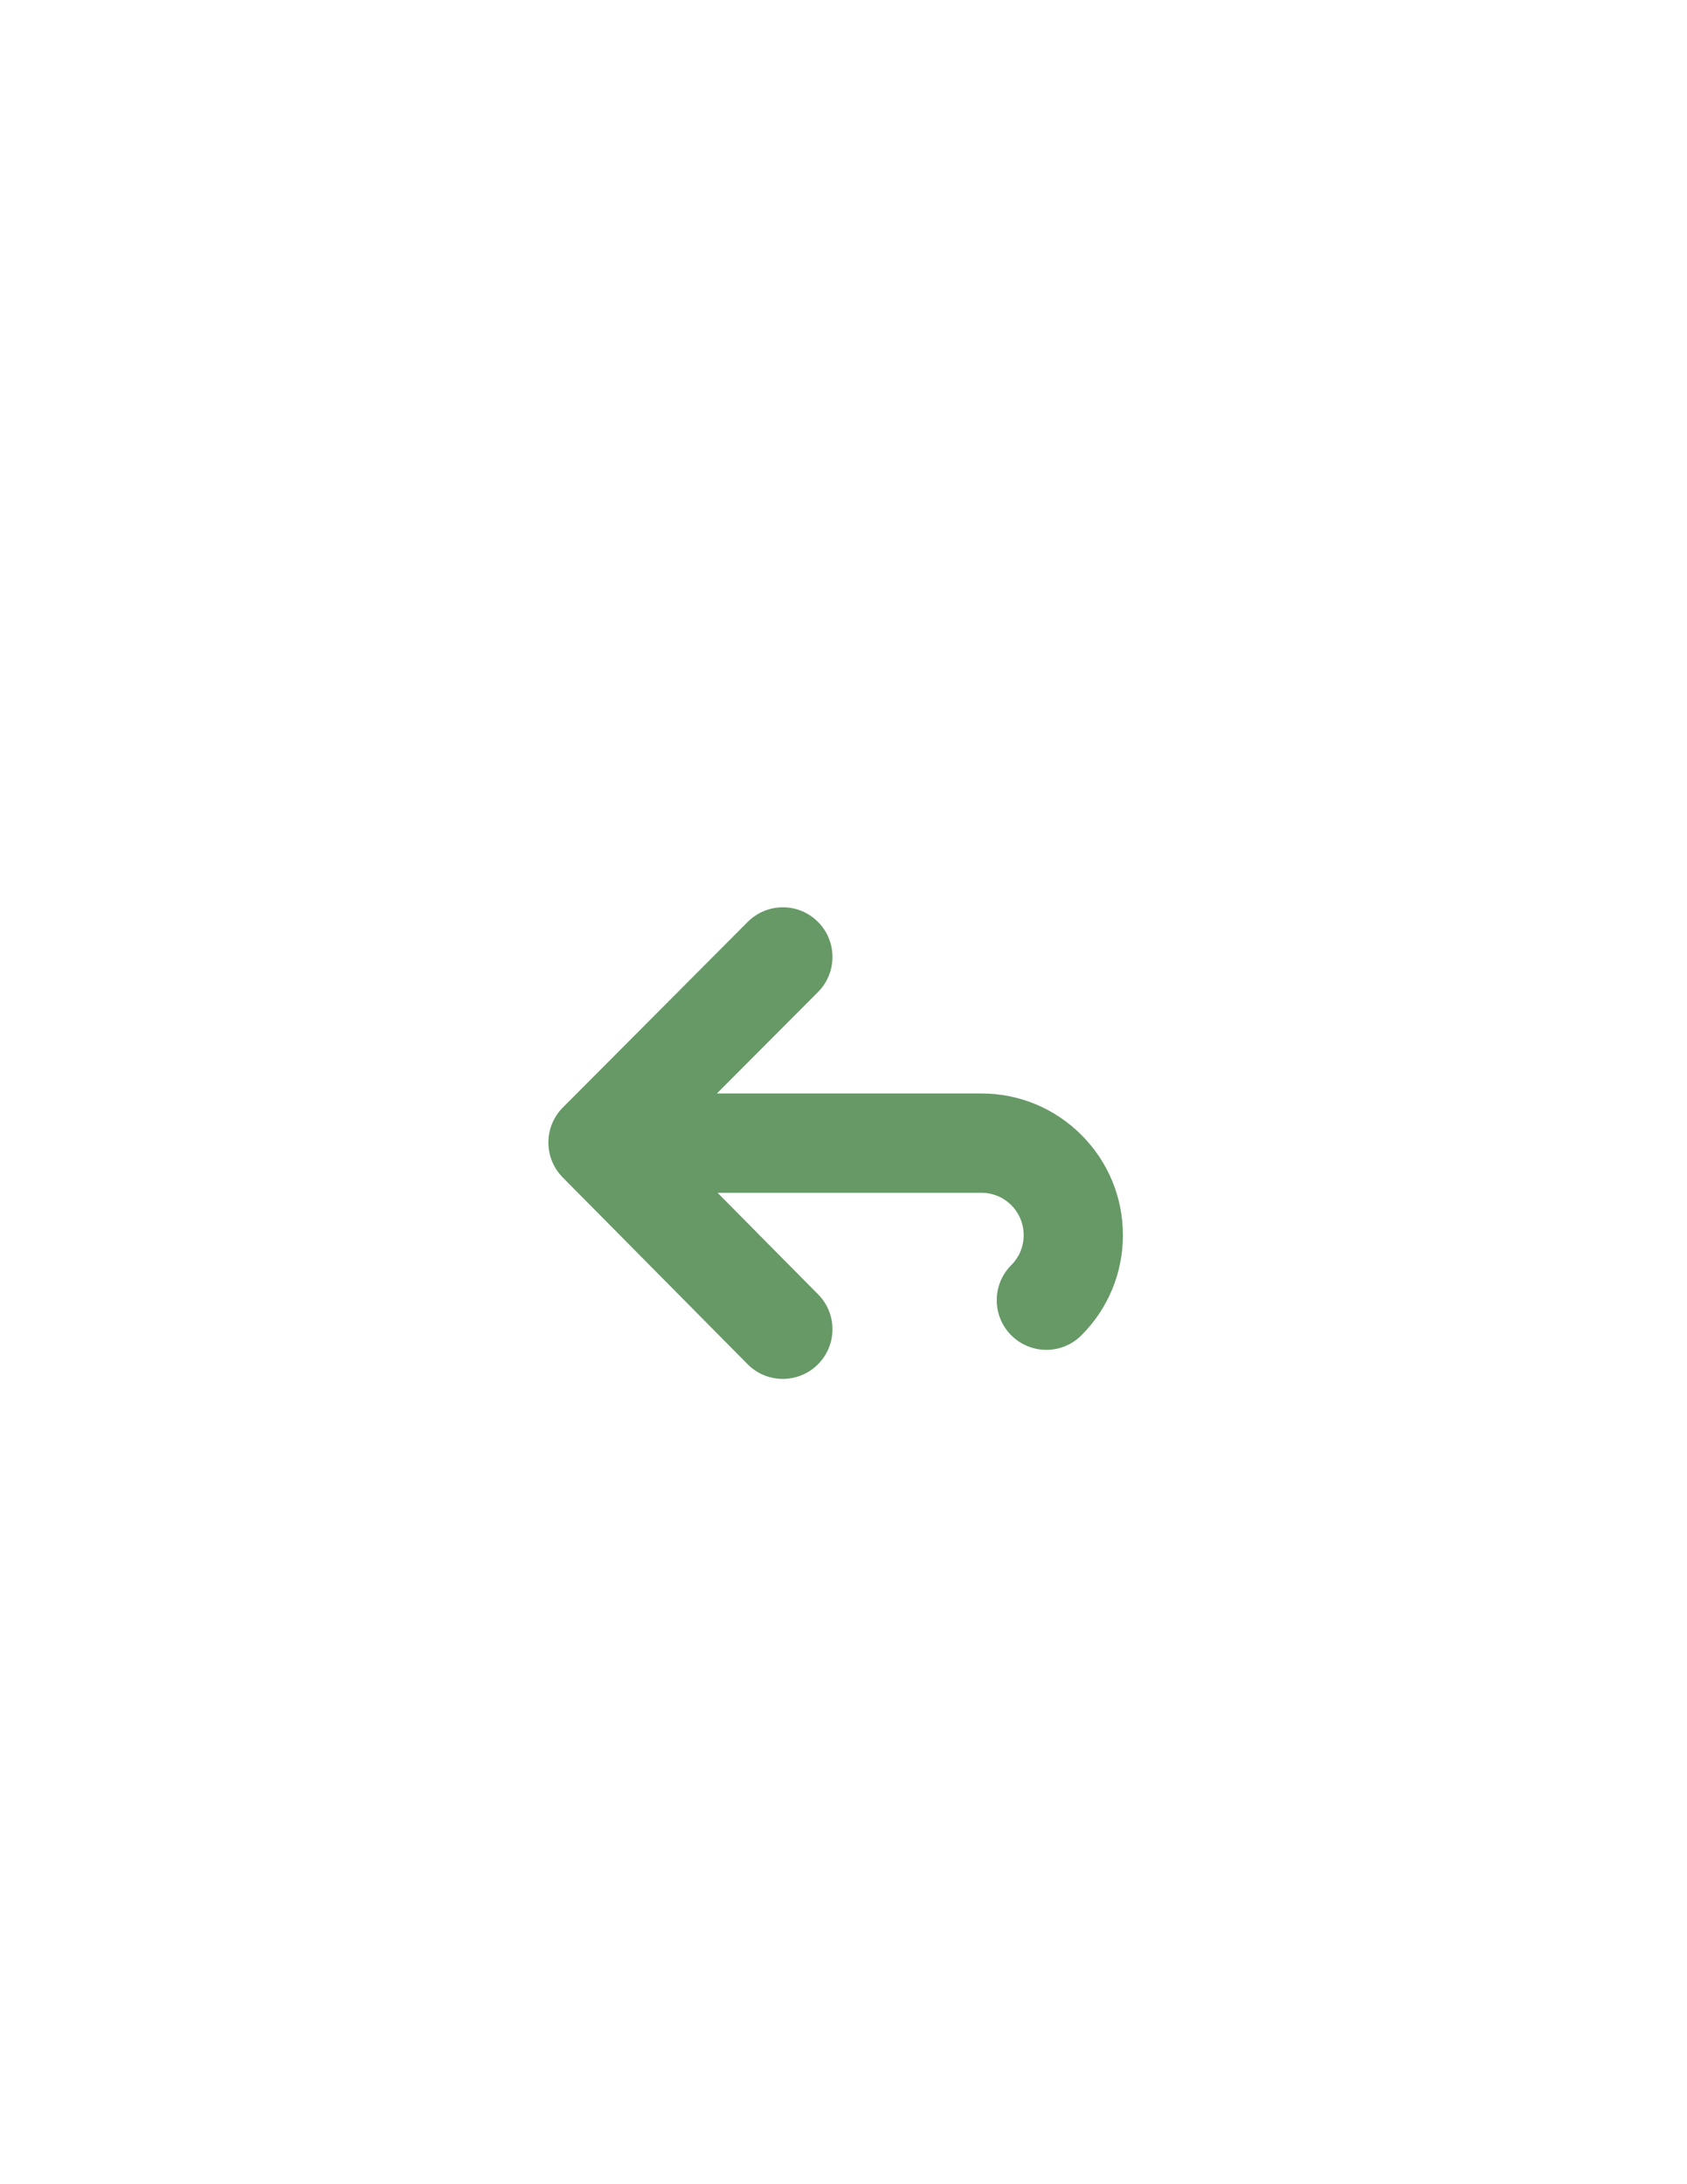 <?xml version="1.0" encoding="utf-8"?>
<!-- Generator: Adobe Illustrator 16.0.0, SVG Export Plug-In . SVG Version: 6.00 Build 0)  -->
<!DOCTYPE svg PUBLIC "-//W3C//DTD SVG 1.1//EN" "http://www.w3.org/Graphics/SVG/1.1/DTD/svg11.dtd">
<svg version="1.1" id="Layer_2_1_" xmlns="http://www.w3.org/2000/svg" xmlns:xlink="http://www.w3.org/1999/xlink" x="0px" y="0px"
	 width="77.273px" height="100px" viewBox="0 0 77.273 100" enable-background="new 0 0 77.273 100" xml:space="preserve">
<path fill="#669966" d="M49.535,51.963c-1.225-1.225-2.854-1.9-4.586-1.9H32.838l4.631-4.645c0.885-0.889,0.883-2.328-0.006-3.215
	s-2.328-0.883-3.215,0.006l-8.467,8.496c-0.881,0.885-0.883,2.316-0.004,3.203l8.467,8.551c0.443,0.447,1.029,0.672,1.613,0.672
	c0.578,0,1.156-0.219,1.6-0.658c0.893-0.883,0.9-2.322,0.016-3.213l-4.605-4.65h12.082c0.518,0,1.006,0.201,1.371,0.566
	c0.367,0.367,0.568,0.855,0.568,1.373s-0.201,1.006-0.566,1.371c-0.889,0.889-0.889,2.326-0.002,3.215
	c0.445,0.443,1.025,0.666,1.607,0.666s1.164-0.223,1.607-0.666c1.225-1.225,1.9-2.854,1.9-4.586S50.76,53.188,49.535,51.963z"/>
</svg>
